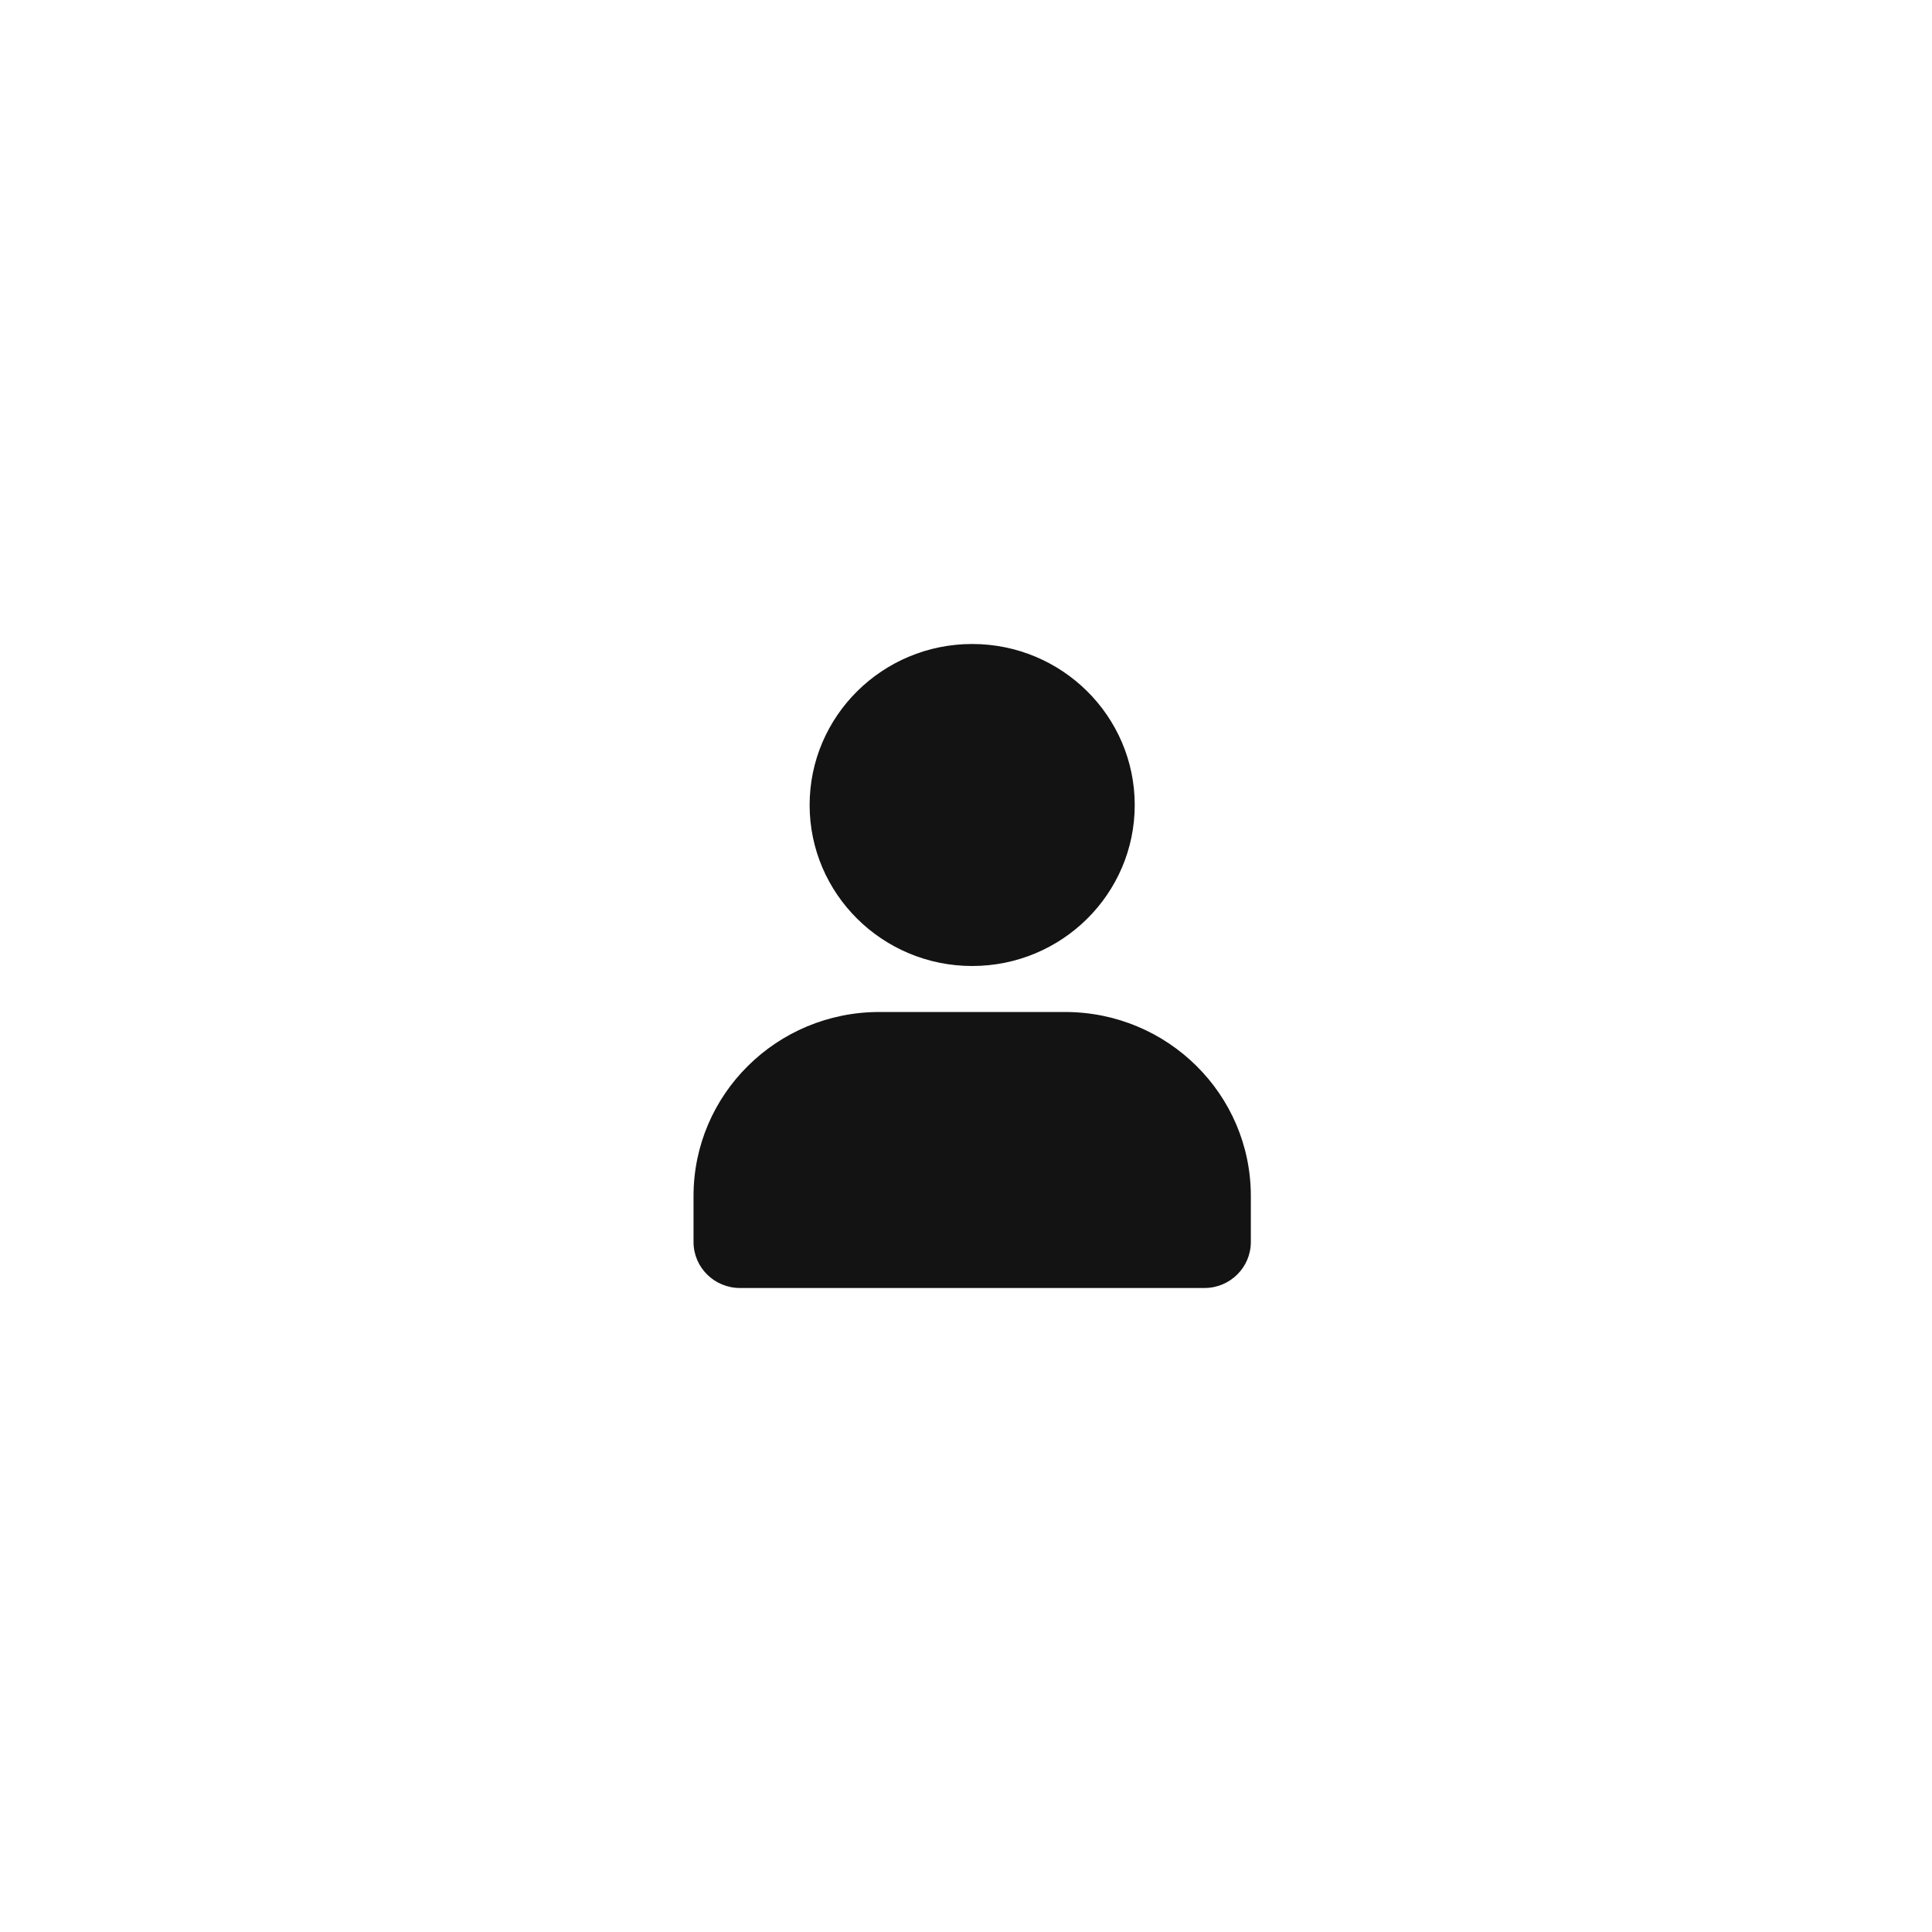 <?xml version="1.0" encoding="UTF-8"?> <svg xmlns="http://www.w3.org/2000/svg" width="130" height="130" viewBox="0 0 130 130" fill="none"><g filter="url(#filter0_b_177_2054)"><circle cx="65" cy="65" r="65" fill="white"></circle></g><path fill-rule="evenodd" clip-rule="evenodd" d="M84.166 80.476C84.166 73.639 78.569 68.095 71.666 68.095H59.166C52.263 68.095 46.666 73.639 46.666 80.476V83.571C46.666 85.281 48.065 86.667 49.791 86.667H81.041C82.768 86.667 84.166 85.281 84.166 83.571V80.476ZM65.416 43.333C59.38 43.333 54.478 48.188 54.478 54.167C54.478 60.145 59.38 65 65.416 65C71.452 65 76.353 60.145 76.353 54.167C76.353 48.188 71.452 43.333 65.416 43.333Z" fill="#131313"></path><defs><filter id="filter0_b_177_2054" x="-3.333" y="-3.333" width="136.667" height="136.667" filterUnits="userSpaceOnUse" color-interpolation-filters="sRGB"><feFlood flood-opacity="0" result="BackgroundImageFix"></feFlood><feGaussianBlur in="BackgroundImageFix" stdDeviation="1.667"></feGaussianBlur><feComposite in2="SourceAlpha" operator="in" result="effect1_backgroundBlur_177_2054"></feComposite><feBlend mode="normal" in="SourceGraphic" in2="effect1_backgroundBlur_177_2054" result="shape"></feBlend></filter></defs></svg> 